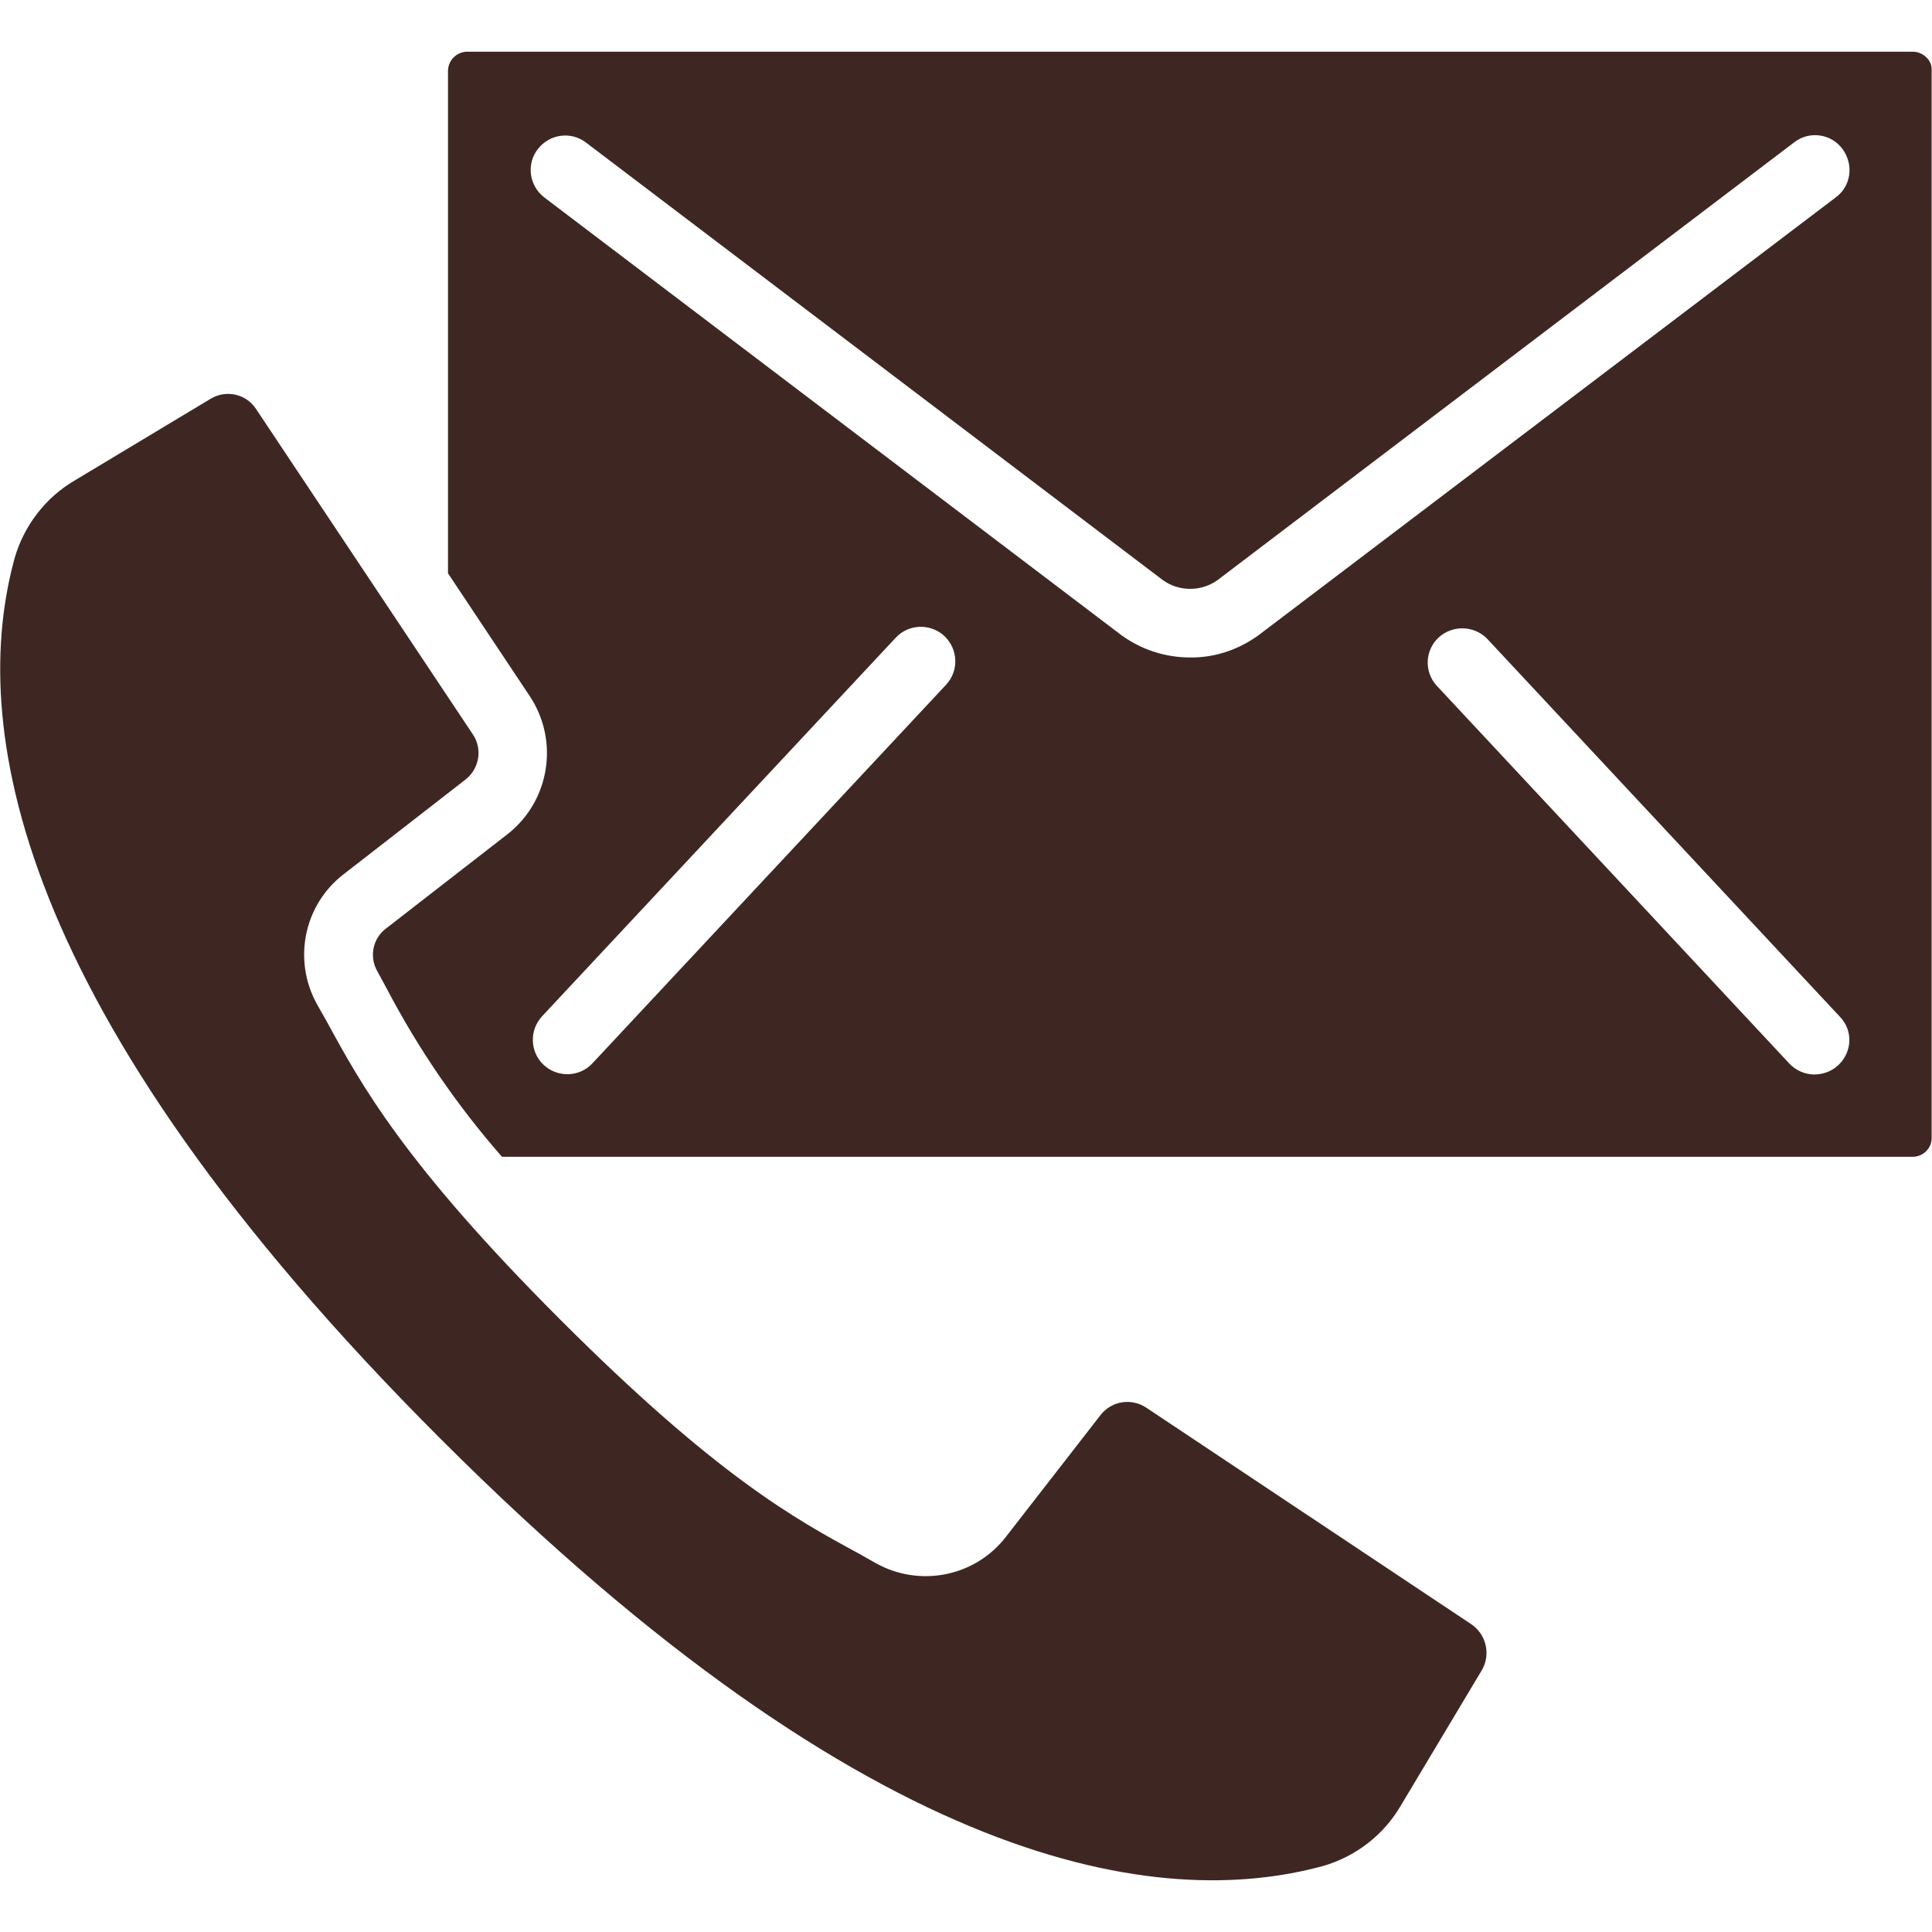 <?xml version="1.0" encoding="utf-8"?>
<!-- Generator: Adobe Illustrator 23.0.5, SVG Export Plug-In . SVG Version: 6.00 Build 0)  -->
<svg version="1.1" id="Capa_1" xmlns="http://www.w3.org/2000/svg" xmlns:xlink="http://www.w3.org/1999/xlink" x="0px" y="0px"
	 viewBox="0 0 511.9 511.9" style="enable-background:new 0 0 511.9 511.9;" xml:space="preserve">
<style type="text/css">
	.st0{fill:#3E2723;}
</style>
<g>
	<g>
		<g>
			<path class="st0" d="M389.9,430.4l-86.3-57.5c-3.9-2.5-9-1.7-11.9,1.9l-25.1,32.3c-8.1,10.6-22.8,13.6-34.5,7.1l-4.6-2.6
				c-16.8-9.1-37.6-20.5-79-61.9s-52.8-62.3-61.9-79l-2.6-4.6c-6.5-11.7-3.5-26.4,7.1-34.5l32.3-25.1c3.6-2.9,4.5-8,1.9-11.9
				l-57.5-86.3c-2.6-3.9-7.8-5.1-11.9-2.7l-36.1,21.7c-7.7,4.5-13.4,11.9-15.9,20.5c-11.9,43.2-1.9,118.8,113,233.6
				s190.4,124.8,233.7,113c8.6-2.5,16-8.2,20.5-15.9l21.6-36.1C395,438.3,393.8,433.1,389.9,430.4z"/>
			<path class="st0" d="M510.4,15.2c-0.9-0.9-2.2-1.5-3.6-1.5H123.8c-1.3,0-2.6,0.5-3.6,1.5c-0.9,0.9-1.5,2.2-1.5,3.6v133.1
				l21.7,32.6c7.8,11.8,5.3,27.7-5.9,36.5L102.3,246c-3.5,2.6-4.5,7.4-2.4,11.2l2.6,4.8c8.4,16,18.6,30.9,30.5,44.5h373.8
				c2.7,0,5-2.2,5-4.9V18.7C511.9,17.4,511.4,16.1,510.4,15.2z M250.7,181.4L250.7,181.4L157,281.7c-3.4,3.7-9.2,3.9-12.9,0.5
				c-3.7-3.4-3.9-9.2-0.5-12.9L237.3,169c3.4-3.7,9.2-3.9,12.9-0.5C253.9,172,254.1,177.7,250.7,181.4z M315.3,174.2
				c-6.6,0-13-2.1-18.3-6L144.2,52.3c-4-3.1-4.8-8.8-1.7-12.8c3.1-4,8.8-4.8,12.8-1.7l152.8,115.9c4.3,3.1,10.2,3.1,14.5,0
				L475.4,37.7c4-3.1,9.8-2.3,12.8,1.8s2.3,9.8-1.8,12.8L333.6,168.2C328.3,172.1,321.9,174.3,315.3,174.2z M487.1,282.2
				c-1.8,1.7-4.1,2.5-6.6,2.5c-2.4-0.1-4.7-1.1-6.4-2.9l-93.6-100.3c-3.2-3.7-2.9-9.3,0.7-12.6c3.6-3.3,9.2-3.2,12.7,0.2l93.6,100.3
				C491,273,490.8,278.7,487.1,282.2z"/>
		</g>
	</g>
</g>
</svg>
